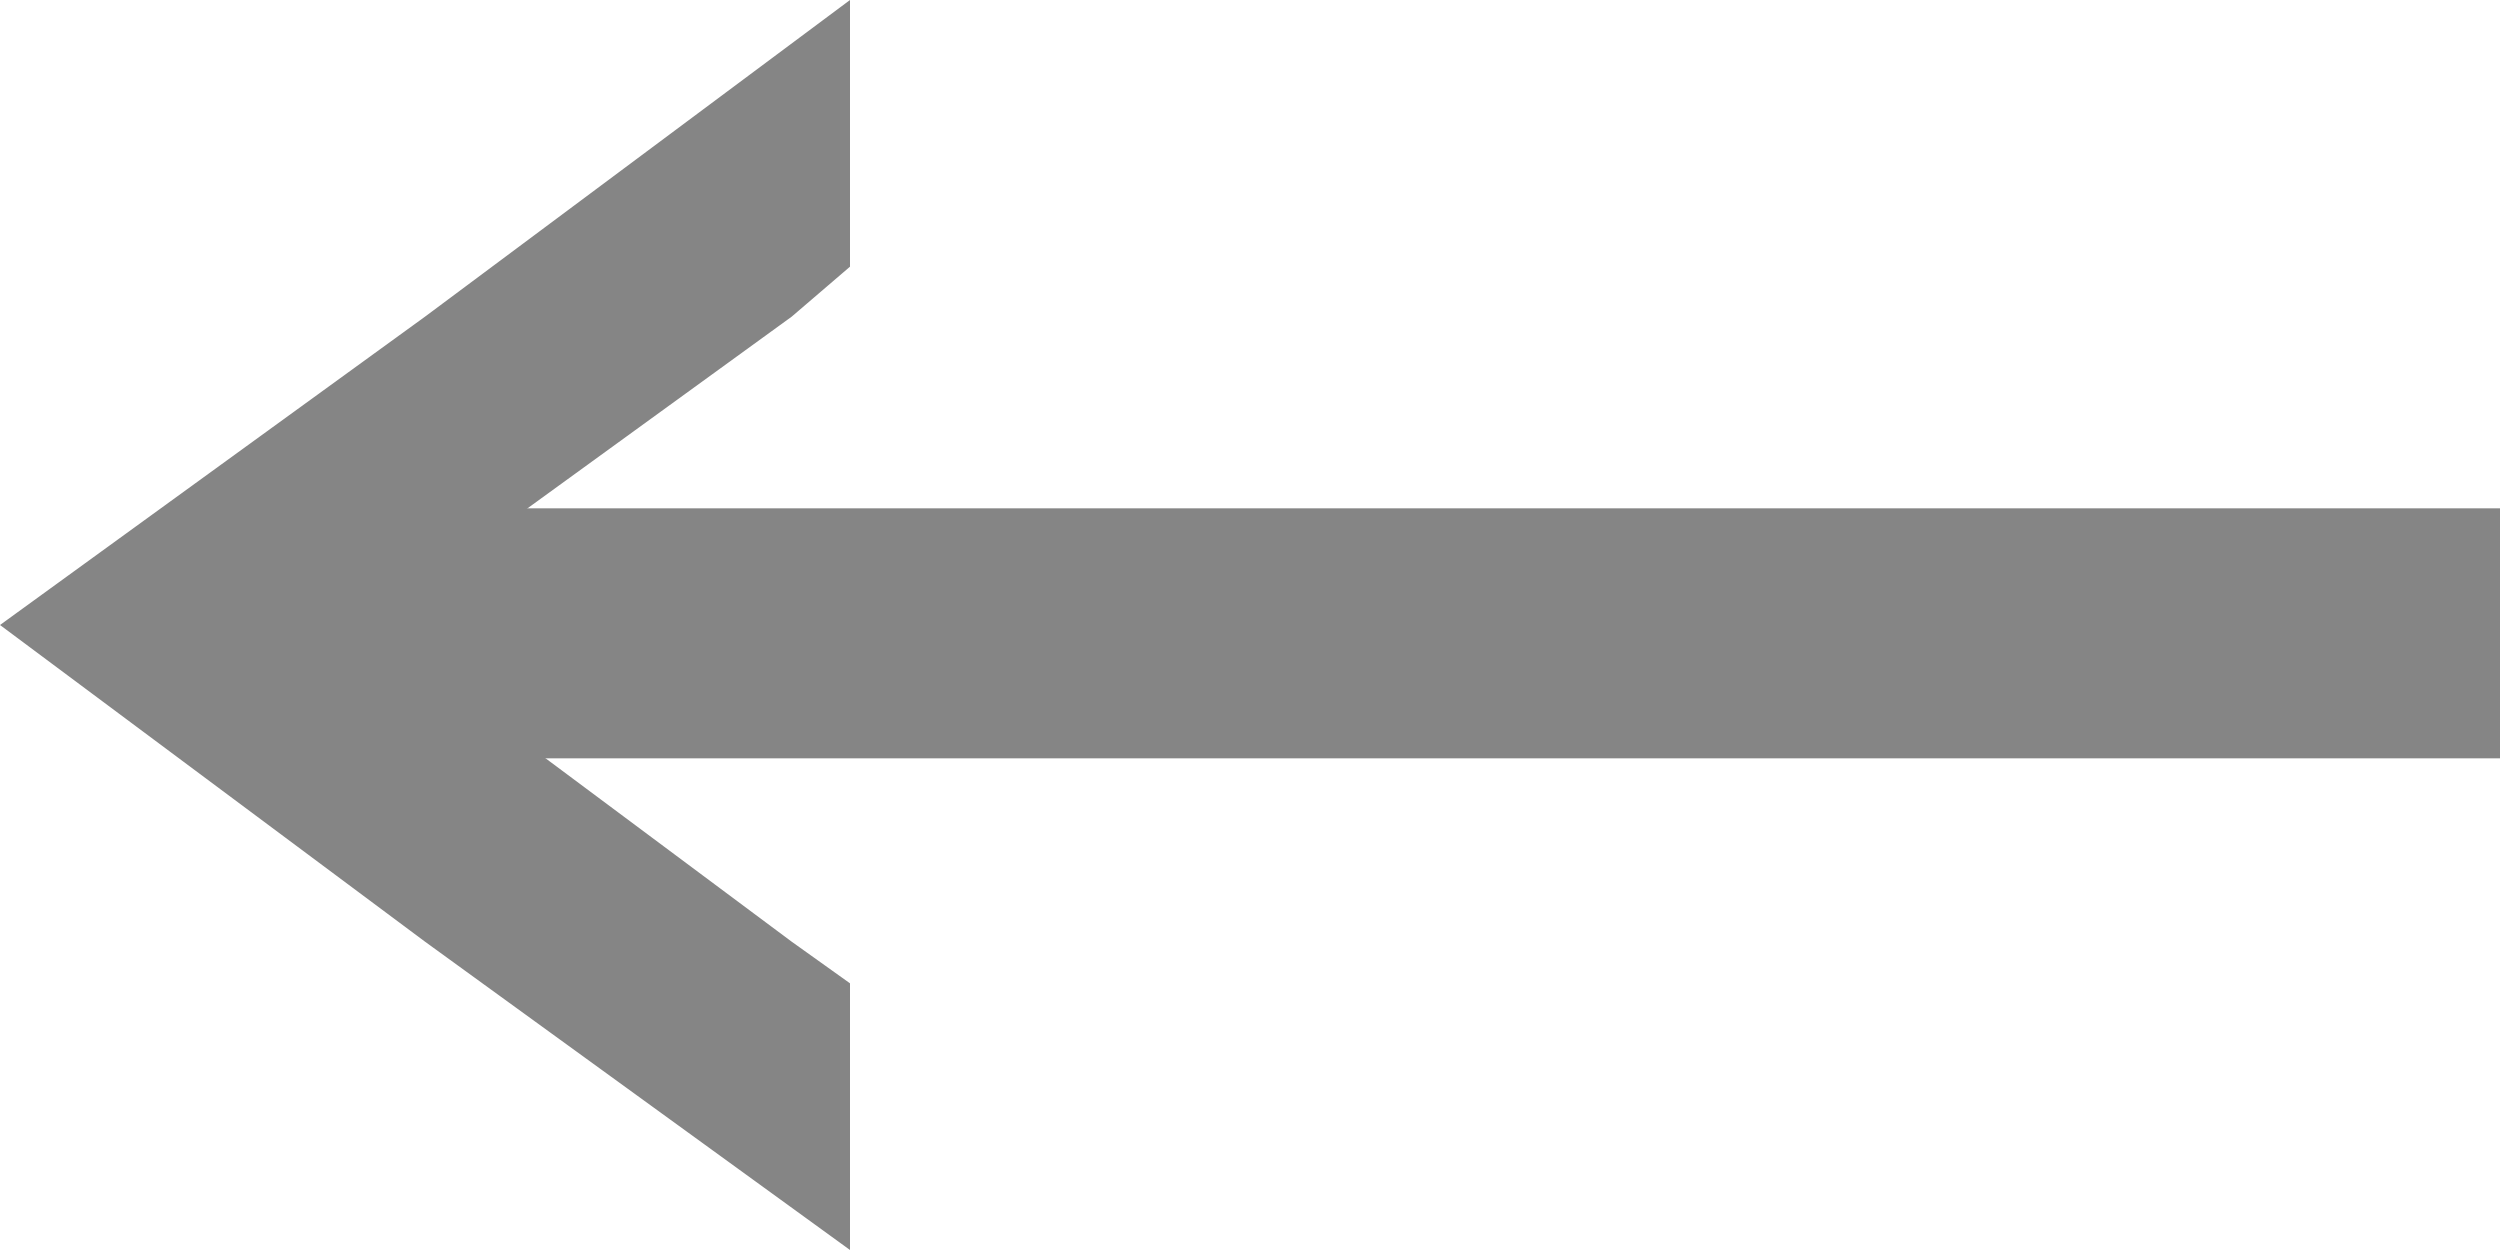<?xml version="1.0" encoding="UTF-8"?> <!-- Generator: Adobe Illustrator 21.1.0, SVG Export Plug-In . SVG Version: 6.00 Build 0) --> <svg xmlns="http://www.w3.org/2000/svg" xmlns:xlink="http://www.w3.org/1999/xlink" id="Layer_1" x="0px" y="0px" width="30px" height="15px" viewBox="0 0 30 15" style="enable-background:new 0 0 30 15;" xml:space="preserve"> <style type="text/css"> .st0{fill:#858585;} </style> <g> <g> <g> <rect x="3.2" y="6.1" class="st0" width="26.8" height="3"></rect> </g> </g> <polygon class="st0" points="9.5,11.3 4.4,7.5 9.5,3.8 10.2,3.2 10.2,0 5.1,3.8 0,7.5 5.1,11.3 10.2,15 10.2,11.8 "></polygon> </g> </svg> 